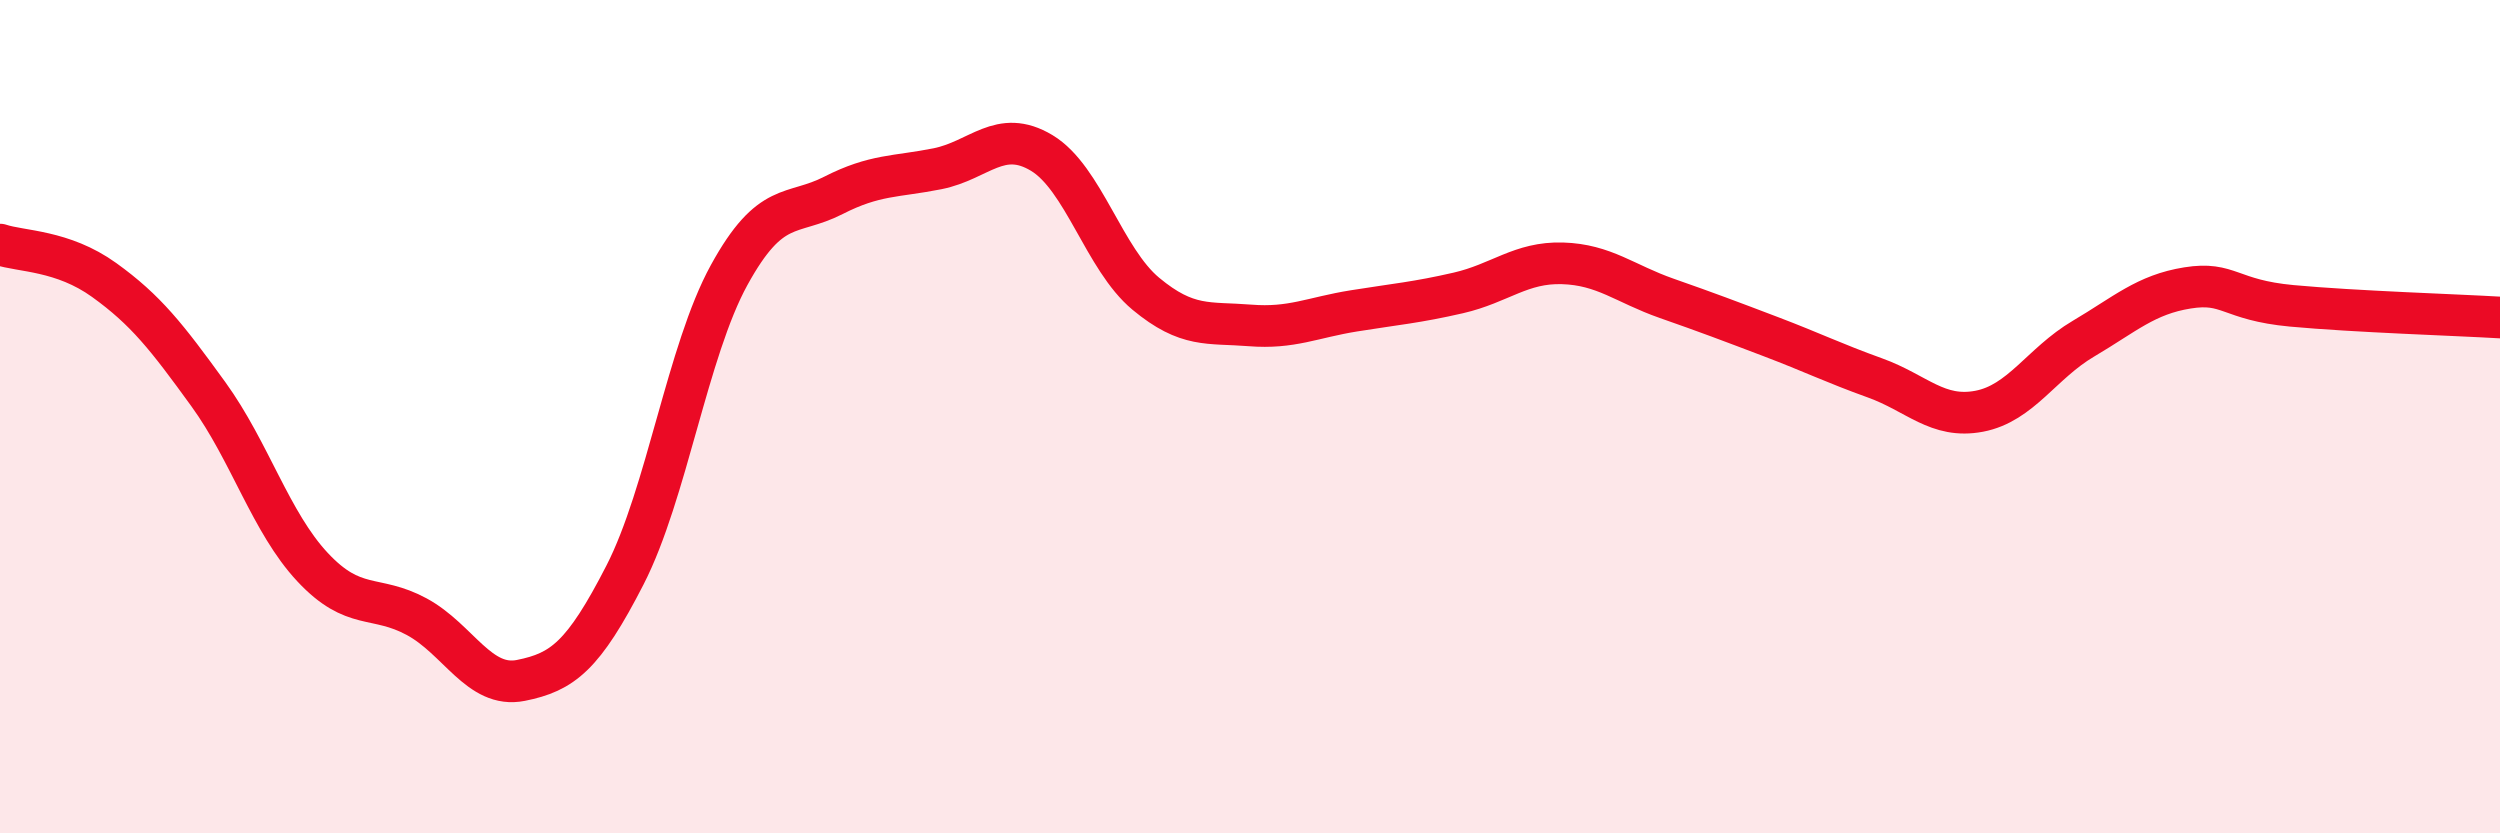
    <svg width="60" height="20" viewBox="0 0 60 20" xmlns="http://www.w3.org/2000/svg">
      <path
        d="M 0,5.87 C 0.5,6.04 1.5,6 2.5,6.72 C 3.5,7.44 4,8.08 5,9.46 C 6,10.84 6.5,12.54 7.5,13.61 C 8.5,14.68 9,14.26 10,14.8 C 11,15.34 11.5,16.53 12.5,16.33 C 13.5,16.13 14,15.75 15,13.8 C 16,11.85 16.5,8.42 17.5,6.6 C 18.5,4.78 19,5.2 20,4.69 C 21,4.18 21.5,4.25 22.5,4.05 C 23.5,3.85 24,3.07 25,3.67 C 26,4.27 26.5,6.22 27.5,7.05 C 28.5,7.88 29,7.73 30,7.81 C 31,7.89 31.5,7.62 32.5,7.46 C 33.5,7.3 34,7.26 35,7.03 C 36,6.8 36.5,6.29 37.5,6.32 C 38.5,6.35 39,6.81 40,7.16 C 41,7.51 41.5,7.7 42.5,8.08 C 43.5,8.46 44,8.71 45,9.07 C 46,9.43 46.5,10.06 47.5,9.87 C 48.5,9.68 49,8.72 50,8.13 C 51,7.54 51.5,7.07 52.5,6.91 C 53.5,6.75 53.5,7.2 55,7.34 C 56.5,7.48 59,7.56 60,7.62L60 20L0 20Z"
        fill="#EB0A25"
        opacity="0.1"
        stroke-linecap="round"
        stroke-linejoin="round"
      />
      <path
        d="M 0,5.87 C 0.5,6.04 1.5,6 2.5,6.72 C 3.5,7.44 4,8.08 5,9.46 C 6,10.84 6.5,12.54 7.5,13.61 C 8.5,14.68 9,14.26 10,14.8 C 11,15.34 11.5,16.53 12.5,16.33 C 13.5,16.13 14,15.75 15,13.8 C 16,11.85 16.5,8.42 17.5,6.6 C 18.5,4.78 19,5.2 20,4.69 C 21,4.18 21.5,4.25 22.5,4.05 C 23.5,3.85 24,3.07 25,3.67 C 26,4.27 26.5,6.22 27.5,7.05 C 28.5,7.88 29,7.73 30,7.81 C 31,7.89 31.5,7.62 32.5,7.46 C 33.5,7.3 34,7.26 35,7.03 C 36,6.8 36.5,6.29 37.5,6.32 C 38.5,6.35 39,6.81 40,7.16 C 41,7.51 41.5,7.7 42.5,8.08 C 43.5,8.46 44,8.71 45,9.07 C 46,9.43 46.5,10.06 47.5,9.87 C 48.5,9.68 49,8.72 50,8.13 C 51,7.54 51.5,7.07 52.5,6.91 C 53.5,6.75 53.5,7.2 55,7.34 C 56.5,7.48 59,7.56 60,7.62"
        stroke="#EB0A25"
        stroke-width="1"
        fill="none"
        stroke-linecap="round"
        stroke-linejoin="round"
      />
    </svg>
  